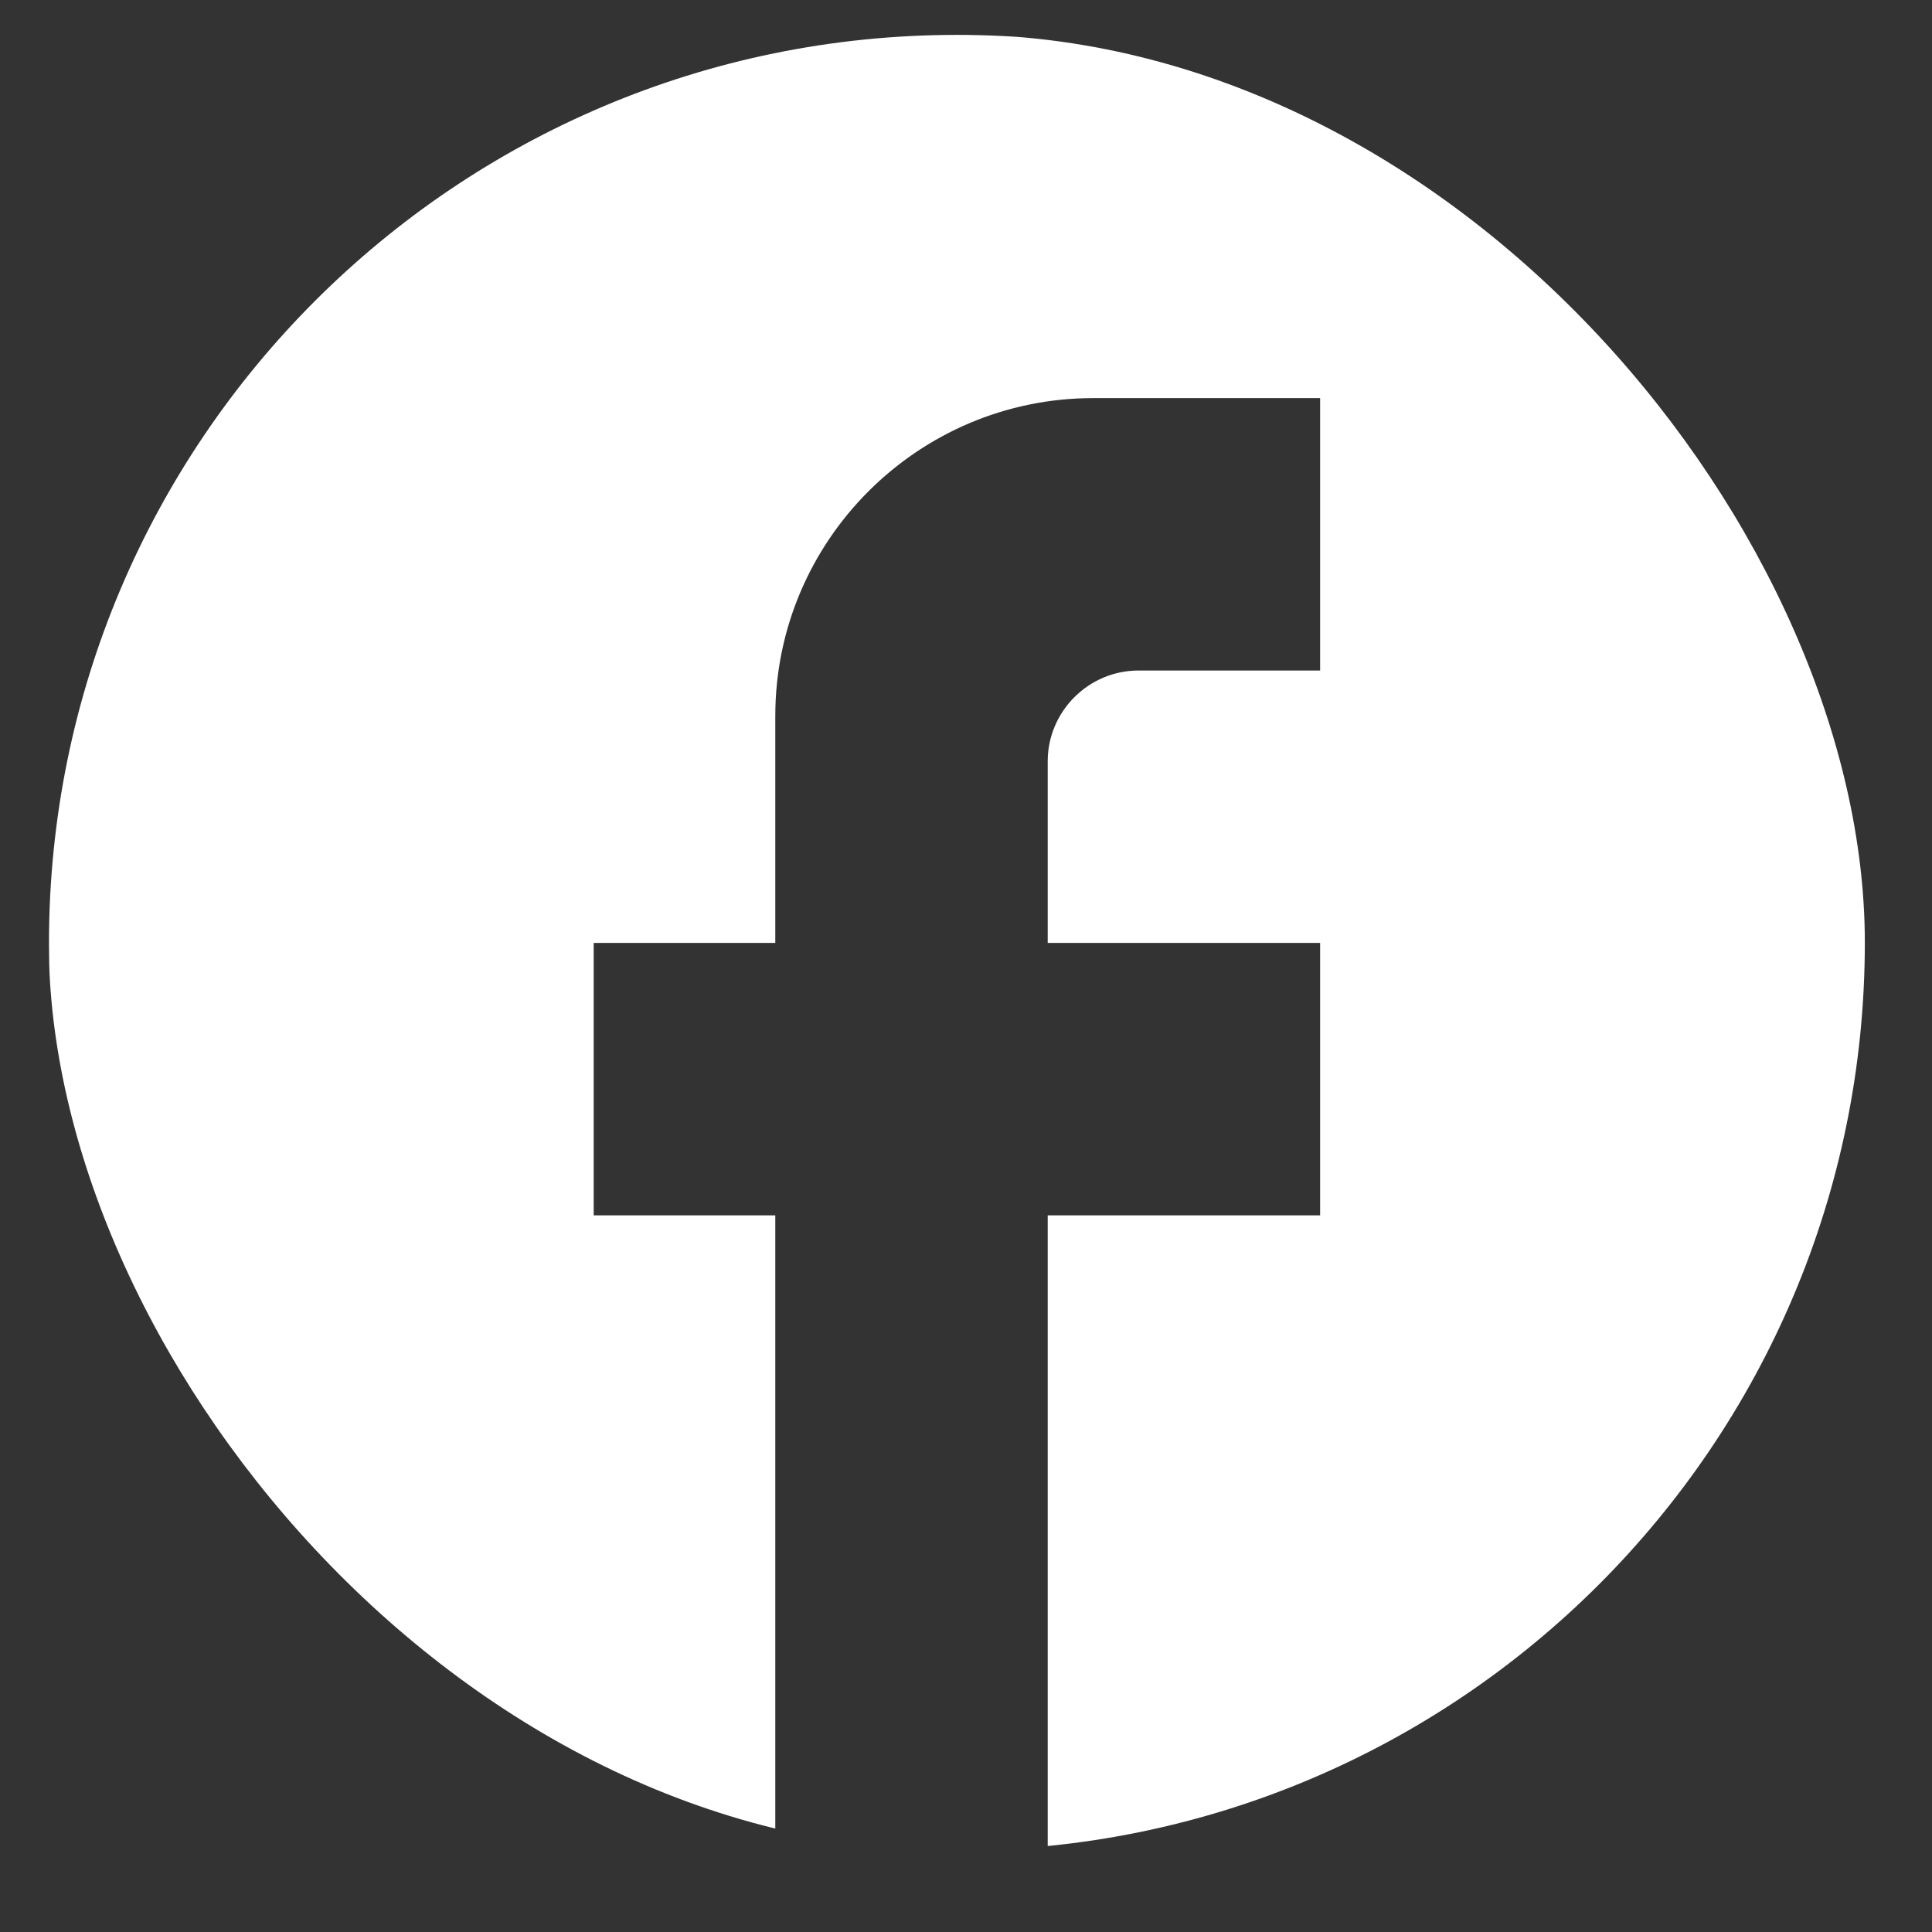 <svg width="30" height="30" viewBox="0 0 17 17" fill="none" xmlns="http://www.w3.org/2000/svg">
<rect x="0" y="0" width="17" height="17" fill="#333333" stroke="none"/>
<g clip-path="url(#clip0_1347_7770)">
<g clip-path="url(#clip1_1347_7770)">
<path d="M16.41 8.297C16.41 3.886 12.831 0.307 8.42 0.307C4.01 0.307 0.431 3.886 0.431 8.297C0.431 12.164 3.179 15.384 6.822 16.127V10.694H5.224V8.297H6.822V6.299C6.822 4.757 8.077 3.503 9.619 3.503H11.616V5.9H10.018C9.579 5.9 9.219 6.259 9.219 6.699V8.297H11.616V10.694H9.219V16.247C13.254 15.847 16.41 12.443 16.41 8.297Z" fill="white"/>
</g>
</g>
<defs>
<clipPath id="clip0_1347_7770">
<rect x="0.429" y="0.303" width="15.98" height="15.98" rx="7.99" fill="#29256E"/>
</clipPath>
<clipPath id="clip1_1347_7770">
<rect width="15.98" height="15.98" fill="#29256E" transform="translate(0.431 0.306)"/>
</clipPath>
</defs>
</svg>